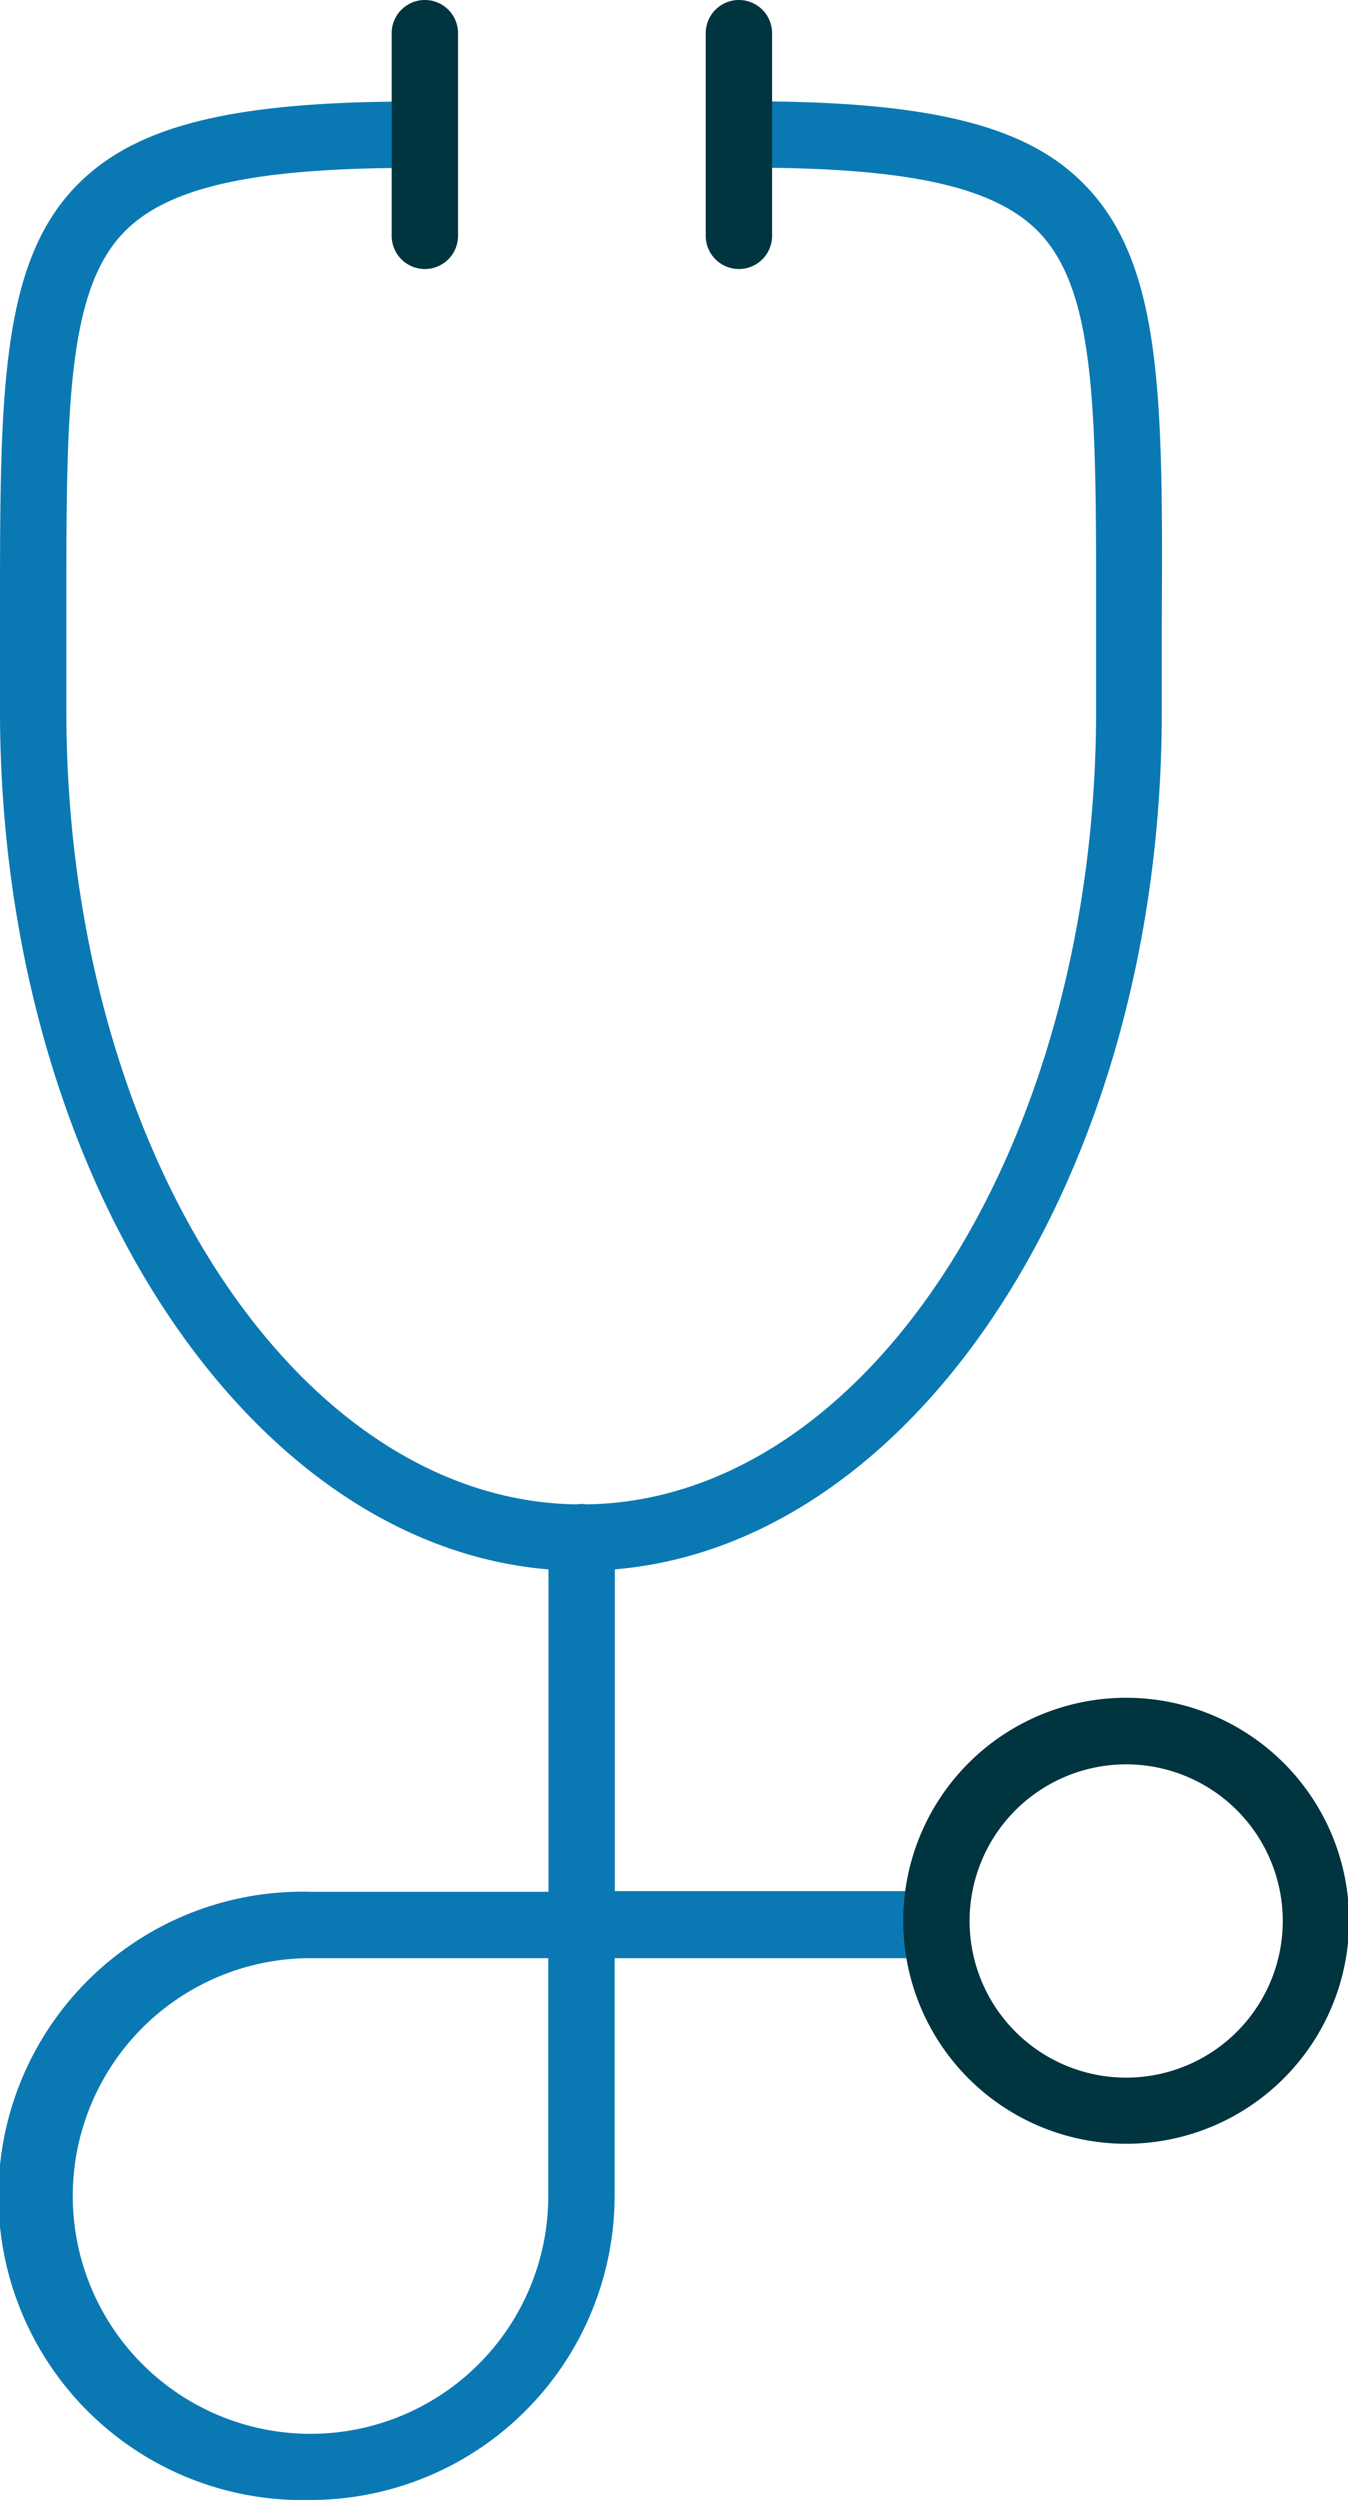 <svg xmlns="http://www.w3.org/2000/svg" viewBox="0 0 60.95 113"><defs><style>.cls-1{fill:#0a79b3;}.cls-2{fill:#00343f;}</style></defs><title>PrimaryCare</title><g id="Layer_2" data-name="Layer 2"><g id="Layer_1-2" data-name="Layer 1"><path class="cls-1" d="M14.05,113a13.75,13.75,0,1,1,0-27.49H26.29a1.5,1.5,0,0,1,1.5,1.5V99.26A13.76,13.76,0,0,1,14.05,113Zm0-24.49A10.75,10.75,0,1,0,24.79,99.26V88.51Z"/><path class="cls-1" d="M42.3,88.51h-16a1.5,1.5,0,0,1-1.5-1.5V69.48a1.5,1.5,0,0,1,3,0v16H42.3a1.5,1.5,0,0,1,0,3Z"/><path class="cls-2" d="M50.87,96.9A10.08,10.08,0,1,1,61,86.82,10.09,10.09,0,0,1,50.87,96.9Zm0-17.15A7.08,7.08,0,1,0,58,86.82,7.08,7.08,0,0,0,50.87,79.75Z"/><path class="cls-1" d="M26.29,71C11.8,71,0,53.55,0,32.13c0-1.33,0-2.6,0-3.81,0-10.22-.07-16.39,3.53-20,2.64-2.65,7-3.73,15.13-3.73a1.5,1.5,0,0,1,0,3c-7.13,0-11,.85-13,2.85C2.94,13.16,3,18.86,3,28.3c0,1.22,0,2.49,0,3.83C3,51.9,13.46,68,26.29,68S49.56,51.9,49.56,32.13c0-1.34,0-2.61,0-3.83,0-9.44.07-15.14-2.65-17.87-2-2-5.88-2.85-13-2.85a1.5,1.5,0,0,1,0-3C42,4.58,46.4,5.66,49,8.31c3.6,3.62,3.58,9.79,3.53,20,0,1.21,0,2.48,0,3.81C52.56,53.55,40.78,71,26.29,71Z"/><path class="cls-2" d="M19.21,12.16a1.5,1.5,0,0,1-1.5-1.5V1.5a1.5,1.5,0,0,1,3,0v9.16A1.5,1.5,0,0,1,19.21,12.16Z"/><path class="cls-2" d="M33.41,12.16a1.5,1.5,0,0,1-1.5-1.5V1.5a1.5,1.5,0,1,1,3,0v9.16A1.5,1.5,0,0,1,33.41,12.16Z"/></g></g></svg>